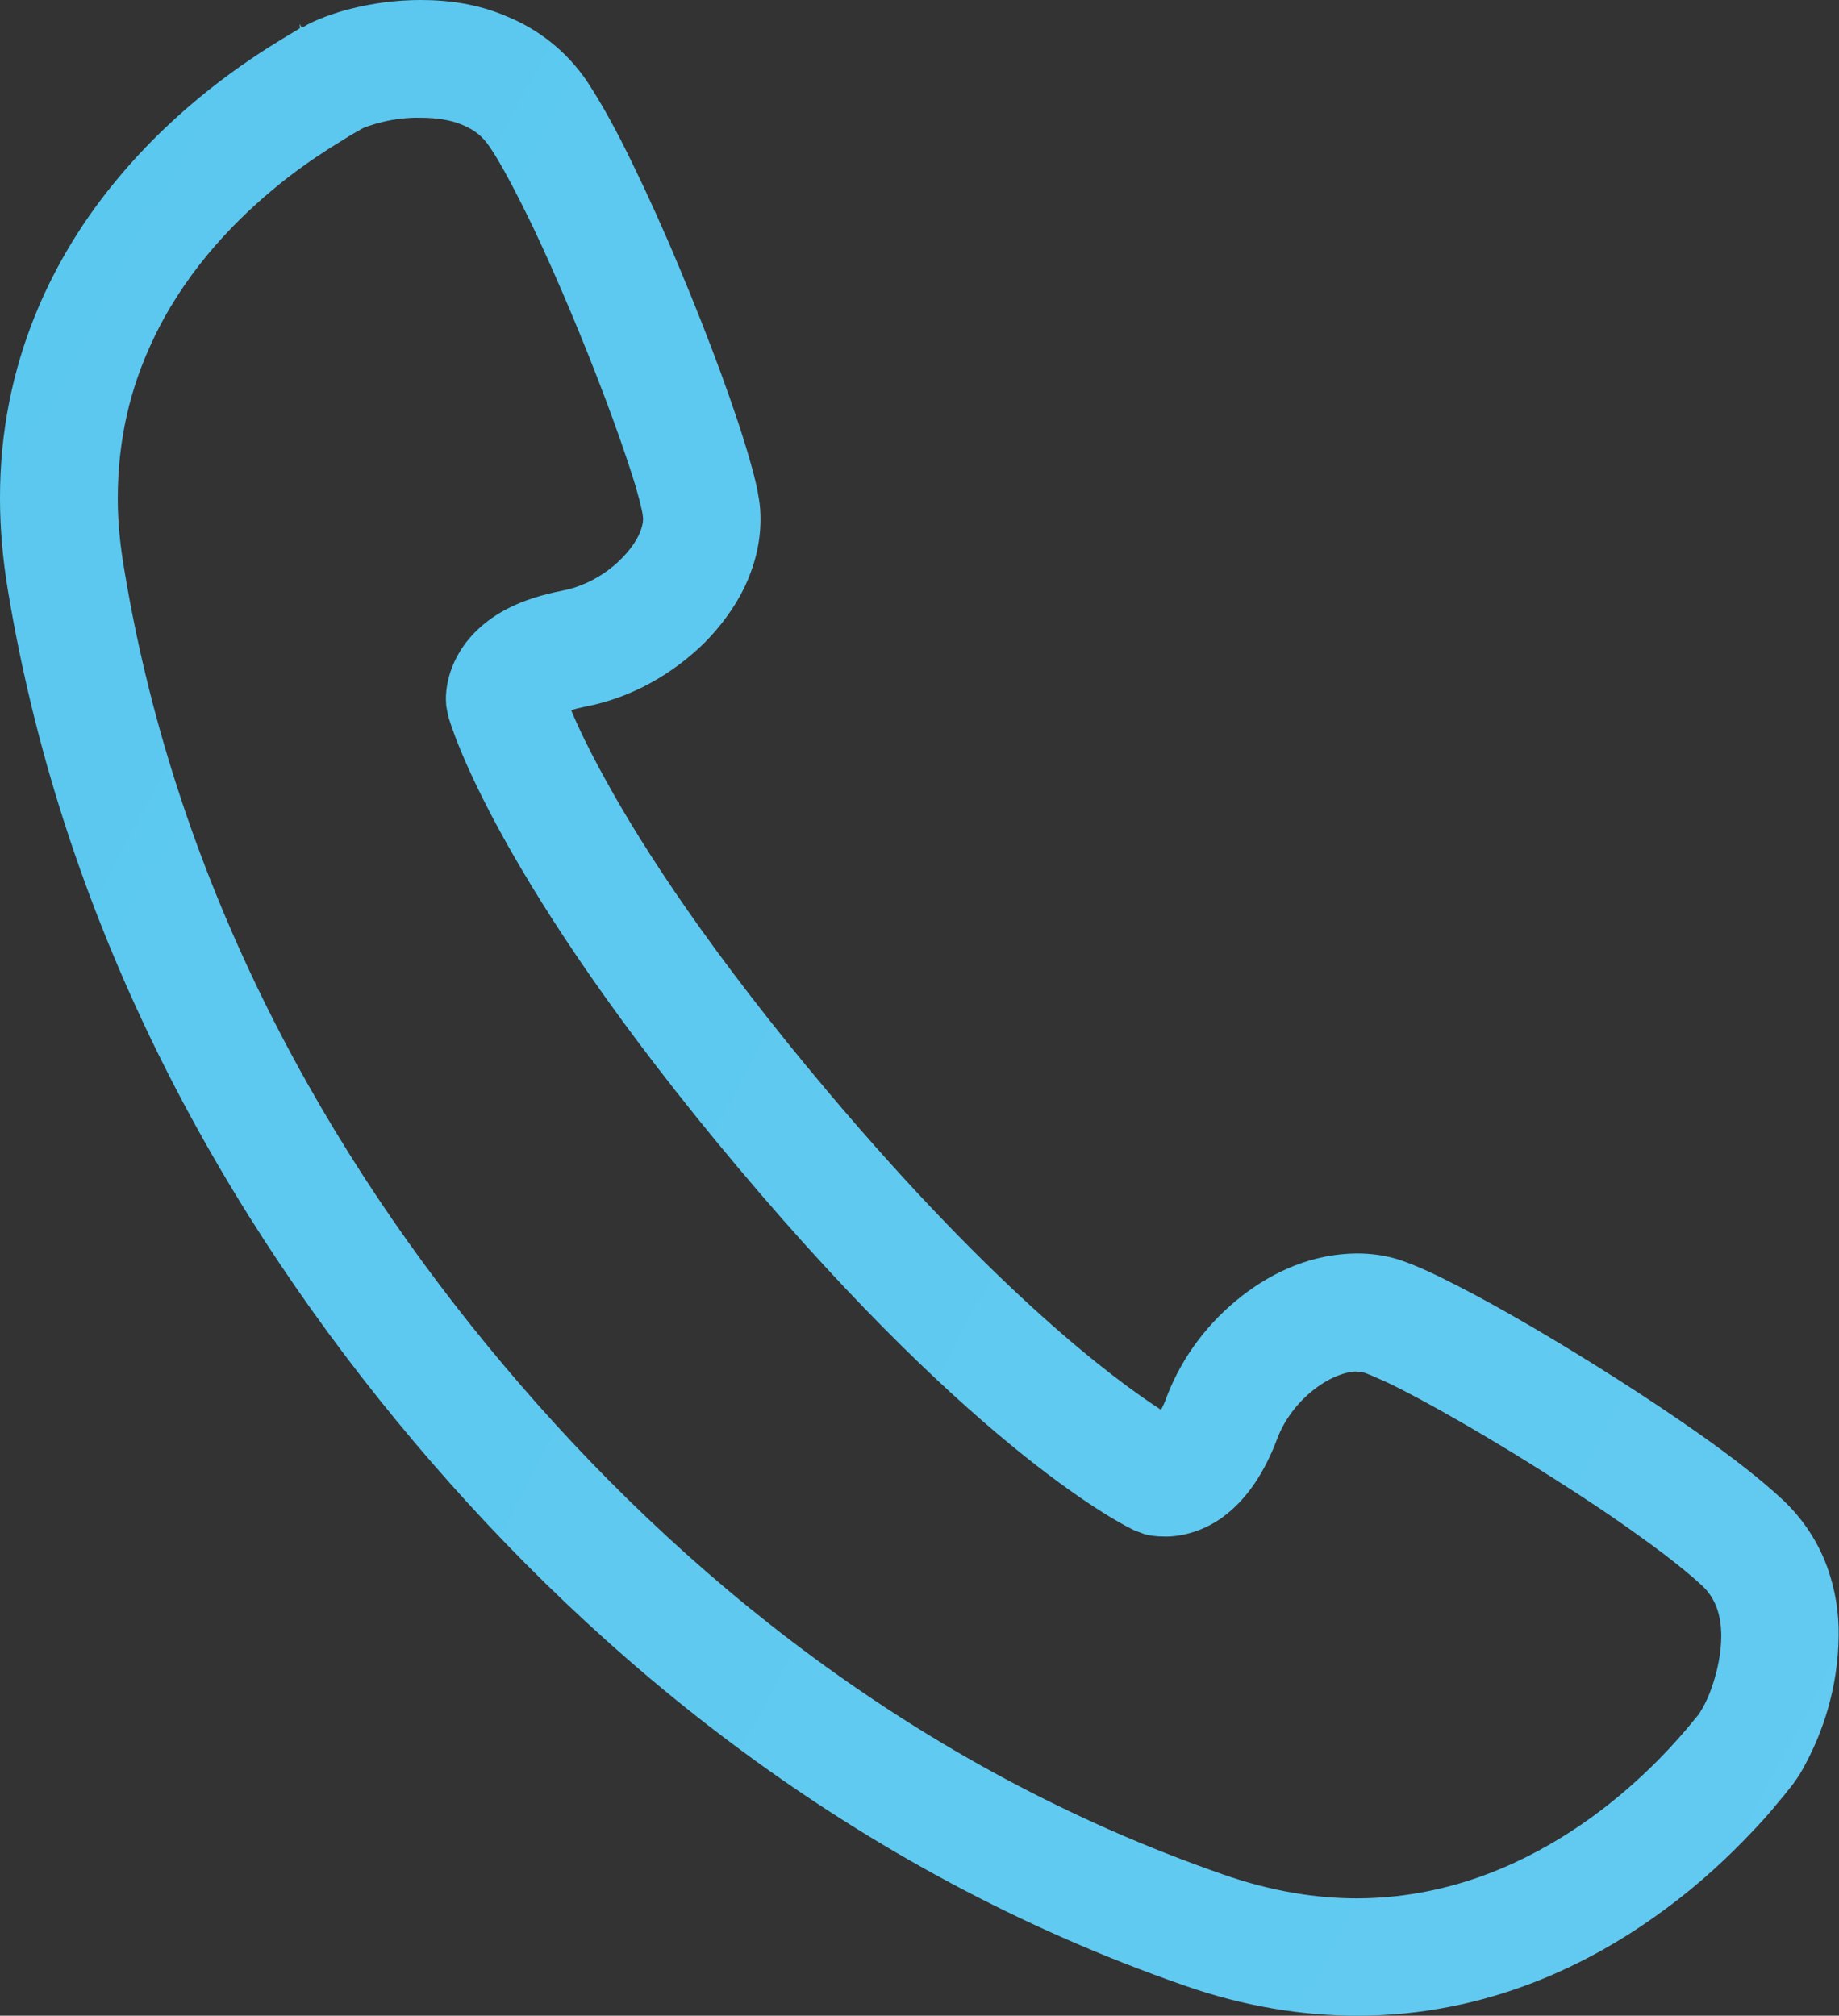 <?xml version="1.0" encoding="utf-8"?>
<!-- Generator: Adobe Illustrator 25.2.3, SVG Export Plug-In . SVG Version: 6.00 Build 0)  -->
<svg version="1.1" id="レイヤー_1" xmlns="http://www.w3.org/2000/svg" xmlns:xlink="http://www.w3.org/1999/xlink" x="0px"
	 y="0px" viewBox="0 0 49.04 53.76" style="enable-background:new 0 0 49.04 53.76;" xml:space="preserve">
<rect x="0" y="0" width="49.04" height="53.76" fill="#333333" stroke="none"/>
<style type="text/css">
	.st0{fill:url(#SVGID_1_);}
</style>
<g>
	<linearGradient id="SVGID_1_" gradientUnits="userSpaceOnUse" x1="1066.65" y1="580.926" x2="-667.349" y2="-339.074">
		<stop  offset="0" style="stop-color:#EEF7FD"/>
		<stop  offset="1" style="stop-color:#00ABE8"/>
	</linearGradient>
	<path class="st0" d="M48.72,41.78c-0.23-0.63-0.62-1.25-1.17-1.77c-0.59-0.55-1.36-1.15-2.27-1.79c-1.35-0.95-2.96-1.97-4.41-2.82
		c-0.72-0.42-1.4-0.8-1.99-1.1c-0.6-0.31-1.07-0.53-1.53-0.69c-0.39-0.13-0.79-0.18-1.17-0.18c-1.17,0.01-2.21,0.47-3.07,1.14
		c-0.87,0.68-1.58,1.59-2,2.69c-0.05,0.14-0.1,0.25-0.15,0.34c-1.25-0.81-4.34-3.1-8.88-8.48c-3.12-3.7-4.92-6.48-5.92-8.3
		c-0.46-0.83-0.75-1.45-0.93-1.88c0.1-0.03,0.21-0.06,0.36-0.09c1.26-0.24,2.36-0.88,3.21-1.72c0.42-0.43,0.78-0.91,1.05-1.46
		c0.26-0.55,0.43-1.16,0.43-1.82c0-0.18-0.01-0.35-0.04-0.53c-0.05-0.33-0.13-0.65-0.24-1.03c-0.37-1.31-1.09-3.26-1.9-5.19
		c-0.4-0.96-0.83-1.91-1.24-2.75c-0.41-0.85-0.81-1.58-1.2-2.17c-0.56-0.84-1.35-1.42-2.14-1.74C12.74,0.1,11.94,0,11.22,0
		c-0.67,0-1.28,0.09-1.81,0.22c-0.26,0.06-0.5,0.14-0.72,0.22c-0.22,0.08-0.42,0.17-0.64,0.3l0,0c0,0,0,0,0,0L7.99,0.64l0.01,0.11
		C7.93,0.8,7.75,0.9,7.54,1.03C6.6,1.6,4.75,2.81,3.1,4.81C1.45,6.8-0.01,9.65,0,13.3c0,0.78,0.07,1.59,0.21,2.44
		c1.53,9.22,5.87,16.83,10.82,22.7c4.95,5.87,11.72,11.44,20.54,14.51c1.62,0.57,3.18,0.81,4.63,0.81c3.48,0,6.26-1.4,8.19-2.83
		c0.97-0.71,1.73-1.44,2.29-2.03c0.28-0.29,0.51-0.55,0.68-0.76c0.17-0.2,0.3-0.36,0.32-0.39c0.2-0.24,0.35-0.47,0.49-0.75
		c0.43-0.81,0.85-1.99,0.86-3.38C49.04,43.04,48.95,42.41,48.72,41.78z M3.14,13.3c0-1.61,0.35-2.97,0.9-4.15
		c0.81-1.77,2.08-3.13,3.22-4.08c0.57-0.48,1.1-0.84,1.52-1.11c0.21-0.13,0.39-0.24,0.53-0.33c0.15-0.09,0.24-0.14,0.35-0.2
		c0.02-0.02,0.26-0.11,0.55-0.18c0.29-0.07,0.66-0.12,1.01-0.11c0.41,0,0.81,0.06,1.11,0.19c0.31,0.13,0.53,0.29,0.73,0.59
		c0.29,0.42,0.71,1.22,1.15,2.13c0.66,1.39,1.37,3.09,1.93,4.58c0.28,0.74,0.52,1.43,0.7,1.99c0.18,0.55,0.29,1.01,0.3,1.13
		l0.01,0.08c0,0.1-0.03,0.26-0.12,0.45c-0.14,0.29-0.42,0.63-0.79,0.91c-0.37,0.28-0.81,0.48-1.23,0.56
		c-0.56,0.11-1.04,0.26-1.45,0.47c-0.62,0.31-1.09,0.77-1.35,1.25c-0.27,0.48-0.32,0.92-0.32,1.18l0.01,0.18l0.05,0.26
		c0.07,0.26,1.28,4.38,7.74,12.06s10.33,9.56,10.57,9.67l0.27,0.1c0.11,0.03,0.29,0.06,0.53,0.06c0.43,0.01,1.08-0.14,1.64-0.59
		c0.57-0.45,1.02-1.12,1.36-2.02c0.18-0.49,0.55-0.98,0.98-1.31c0.43-0.34,0.89-0.49,1.14-0.48l0.2,0.03
		c0.07,0.02,0.3,0.12,0.59,0.25c1.01,0.48,2.79,1.5,4.46,2.57c0.84,0.53,1.66,1.08,2.36,1.59c0.7,0.5,1.28,0.97,1.61,1.28
		c0.19,0.18,0.3,0.37,0.38,0.58c0.08,0.22,0.12,0.47,0.12,0.76c0,0.45-0.11,0.97-0.26,1.38c-0.07,0.21-0.16,0.39-0.23,0.52
		l-0.09,0.15l-0.02,0.03c-0.09,0.11-0.18,0.22-0.33,0.4c-0.5,0.59-1.56,1.74-3.07,2.72c-1.51,0.98-3.42,1.78-5.7,1.79
		c-1.09,0-2.28-0.18-3.59-0.64c-8.17-2.84-14.5-8.02-19.17-13.57c-4.67-5.54-8.7-12.66-10.12-21.19C3.2,14.54,3.14,13.9,3.14,13.3z"
		/>
</g>
</svg>
